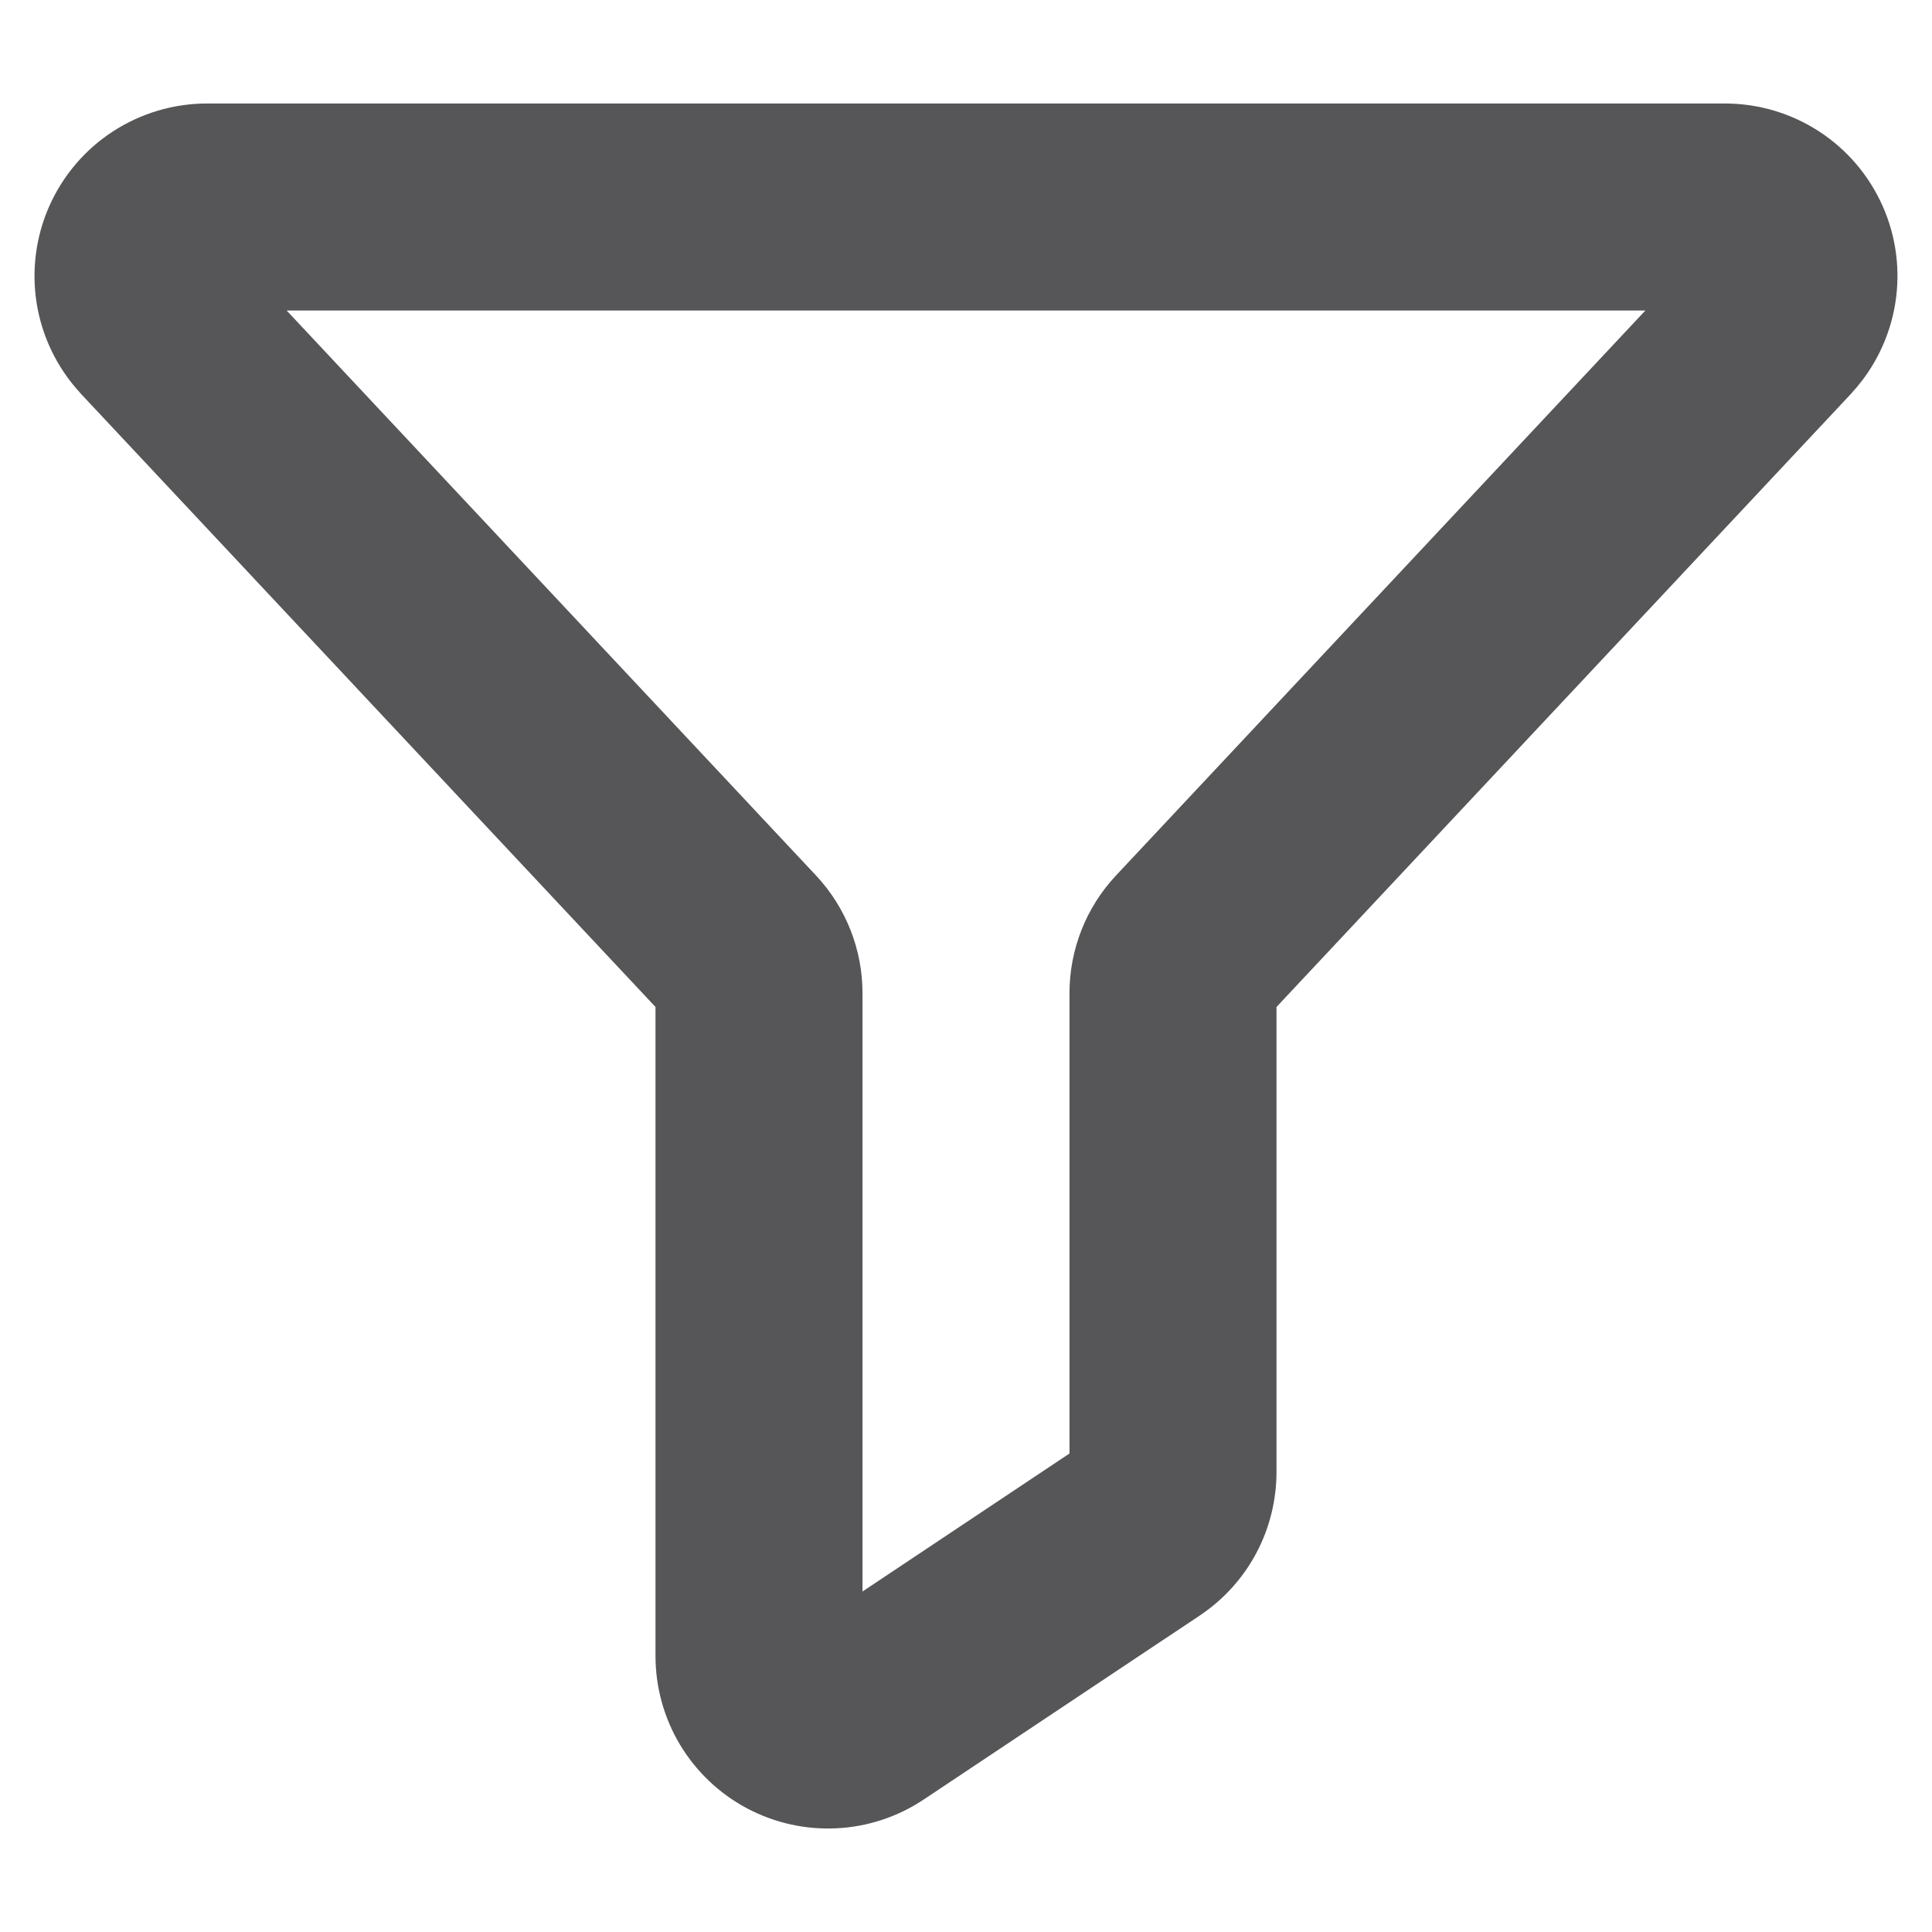 <svg width="20" height="20" viewBox="0 0 28 26" fill="none" xmlns="http://www.w3.org/2000/svg">
    <path d="M27.286 1.989C27.09 1.546 26.77 1.169 26.364 0.905C25.958 0.641 25.484 0.5 25 0.5H3C2.516 0.5 2.042 0.641 1.636 0.905C1.23 1.169 0.91 1.546 0.714 1.988C0.518 2.431 0.455 2.922 0.532 3.4C0.61 3.878 0.824 4.323 1.15 4.681L1.165 4.699L9.5 13.594V23C9.5 23.453 9.623 23.897 9.855 24.285C10.088 24.673 10.421 24.991 10.821 25.205C11.22 25.418 11.669 25.519 12.121 25.497C12.573 25.476 13.011 25.331 13.387 25.08L17.387 22.414C17.73 22.185 18.011 21.876 18.205 21.513C18.399 21.15 18.5 20.744 18.5 20.332V13.594L26.834 4.699L26.849 4.681C27.175 4.323 27.389 3.878 27.467 3.4C27.545 2.922 27.482 2.432 27.286 1.989ZM16.176 11.686C15.741 12.149 15.499 12.761 15.5 13.396V20.065L12.5 22.065V13.396C12.501 12.761 12.259 12.149 11.824 11.686L4.154 3.5H23.846L16.176 11.686Z" fill="#565557"/>
  </svg>
  